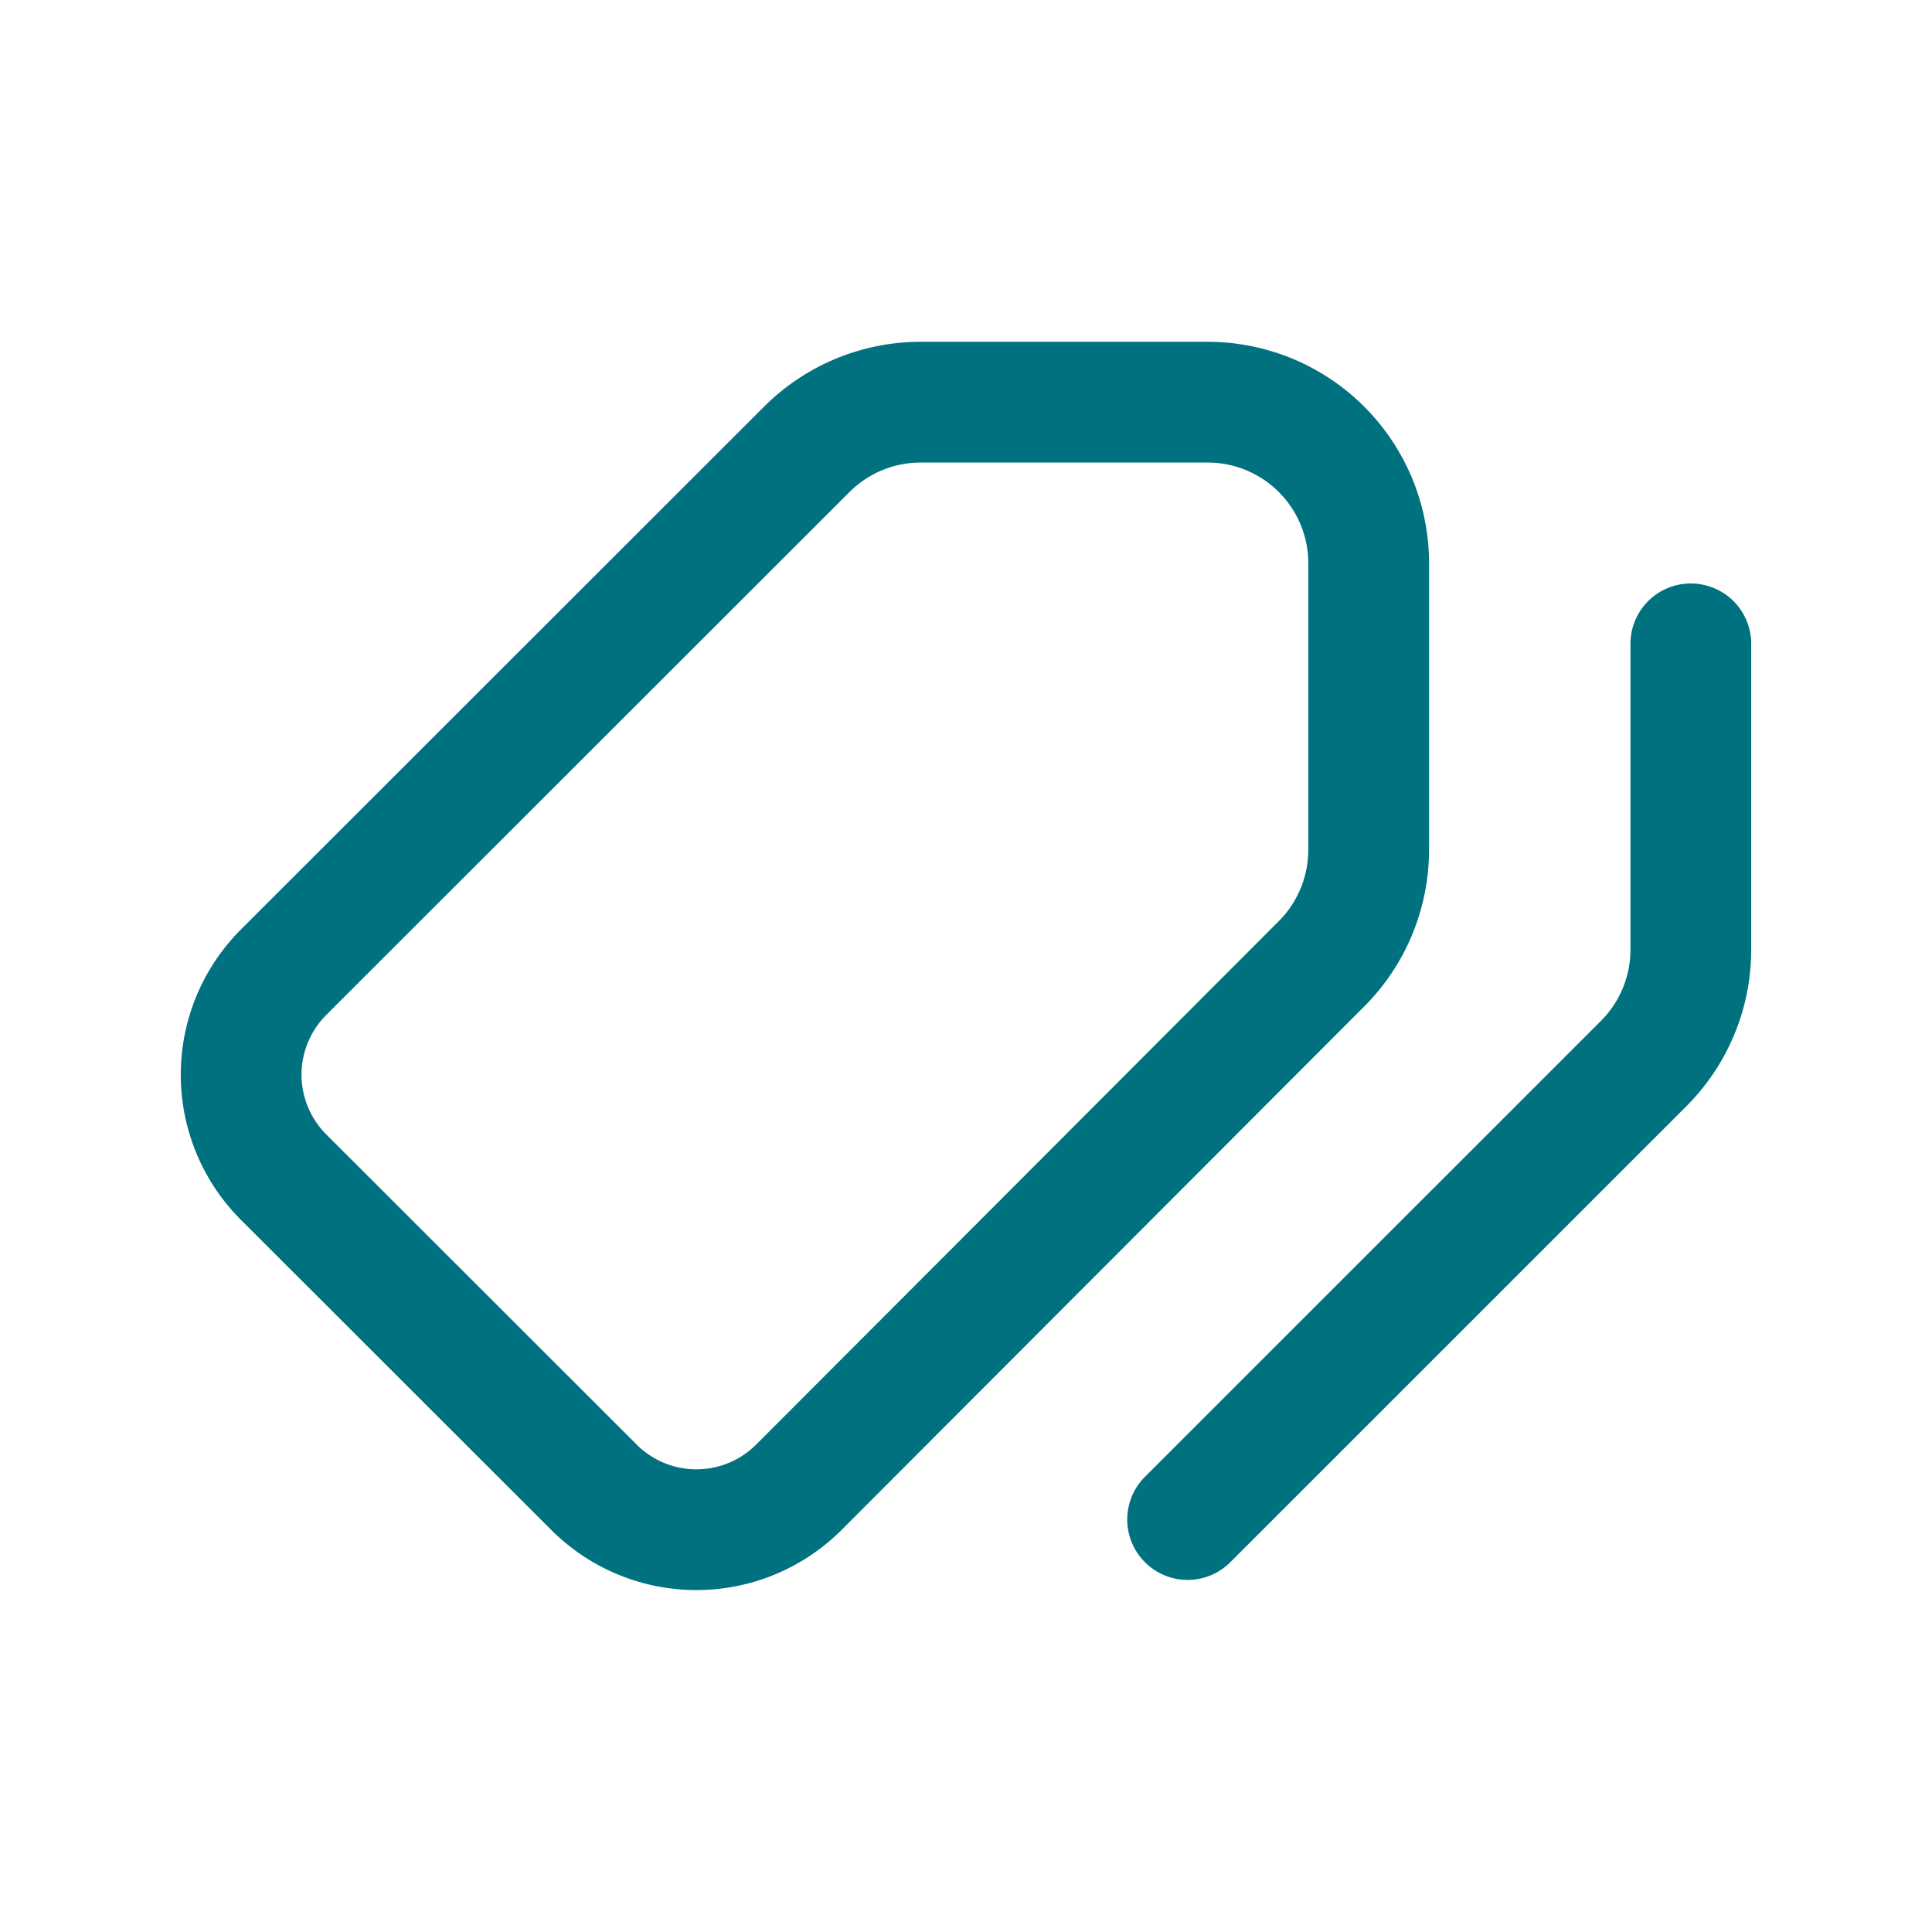 <svg width="24" height="24" fill="none" xmlns="http://www.w3.org/2000/svg"><path clip-rule="evenodd" d="M9.925 18.474a1.8 1.8 0 01-2.548 0l-3.853-3.85a1.8 1.8 0 010-2.548l6.498-6.494a2 2 0 011.415-.586h3.565a2 2 0 012 2v3.56c0 .531-.21 1.04-.584 1.415l-6.493 6.503z" stroke="#00717F" stroke-width="1.5" stroke-linecap="round" stroke-linejoin="round"/><path d="M21.004 7.998v3.799a2 2 0 01-.586 1.415l-5.665 5.664" stroke="#00717F" stroke-width="1.5" stroke-linecap="round" stroke-linejoin="round"/></svg>